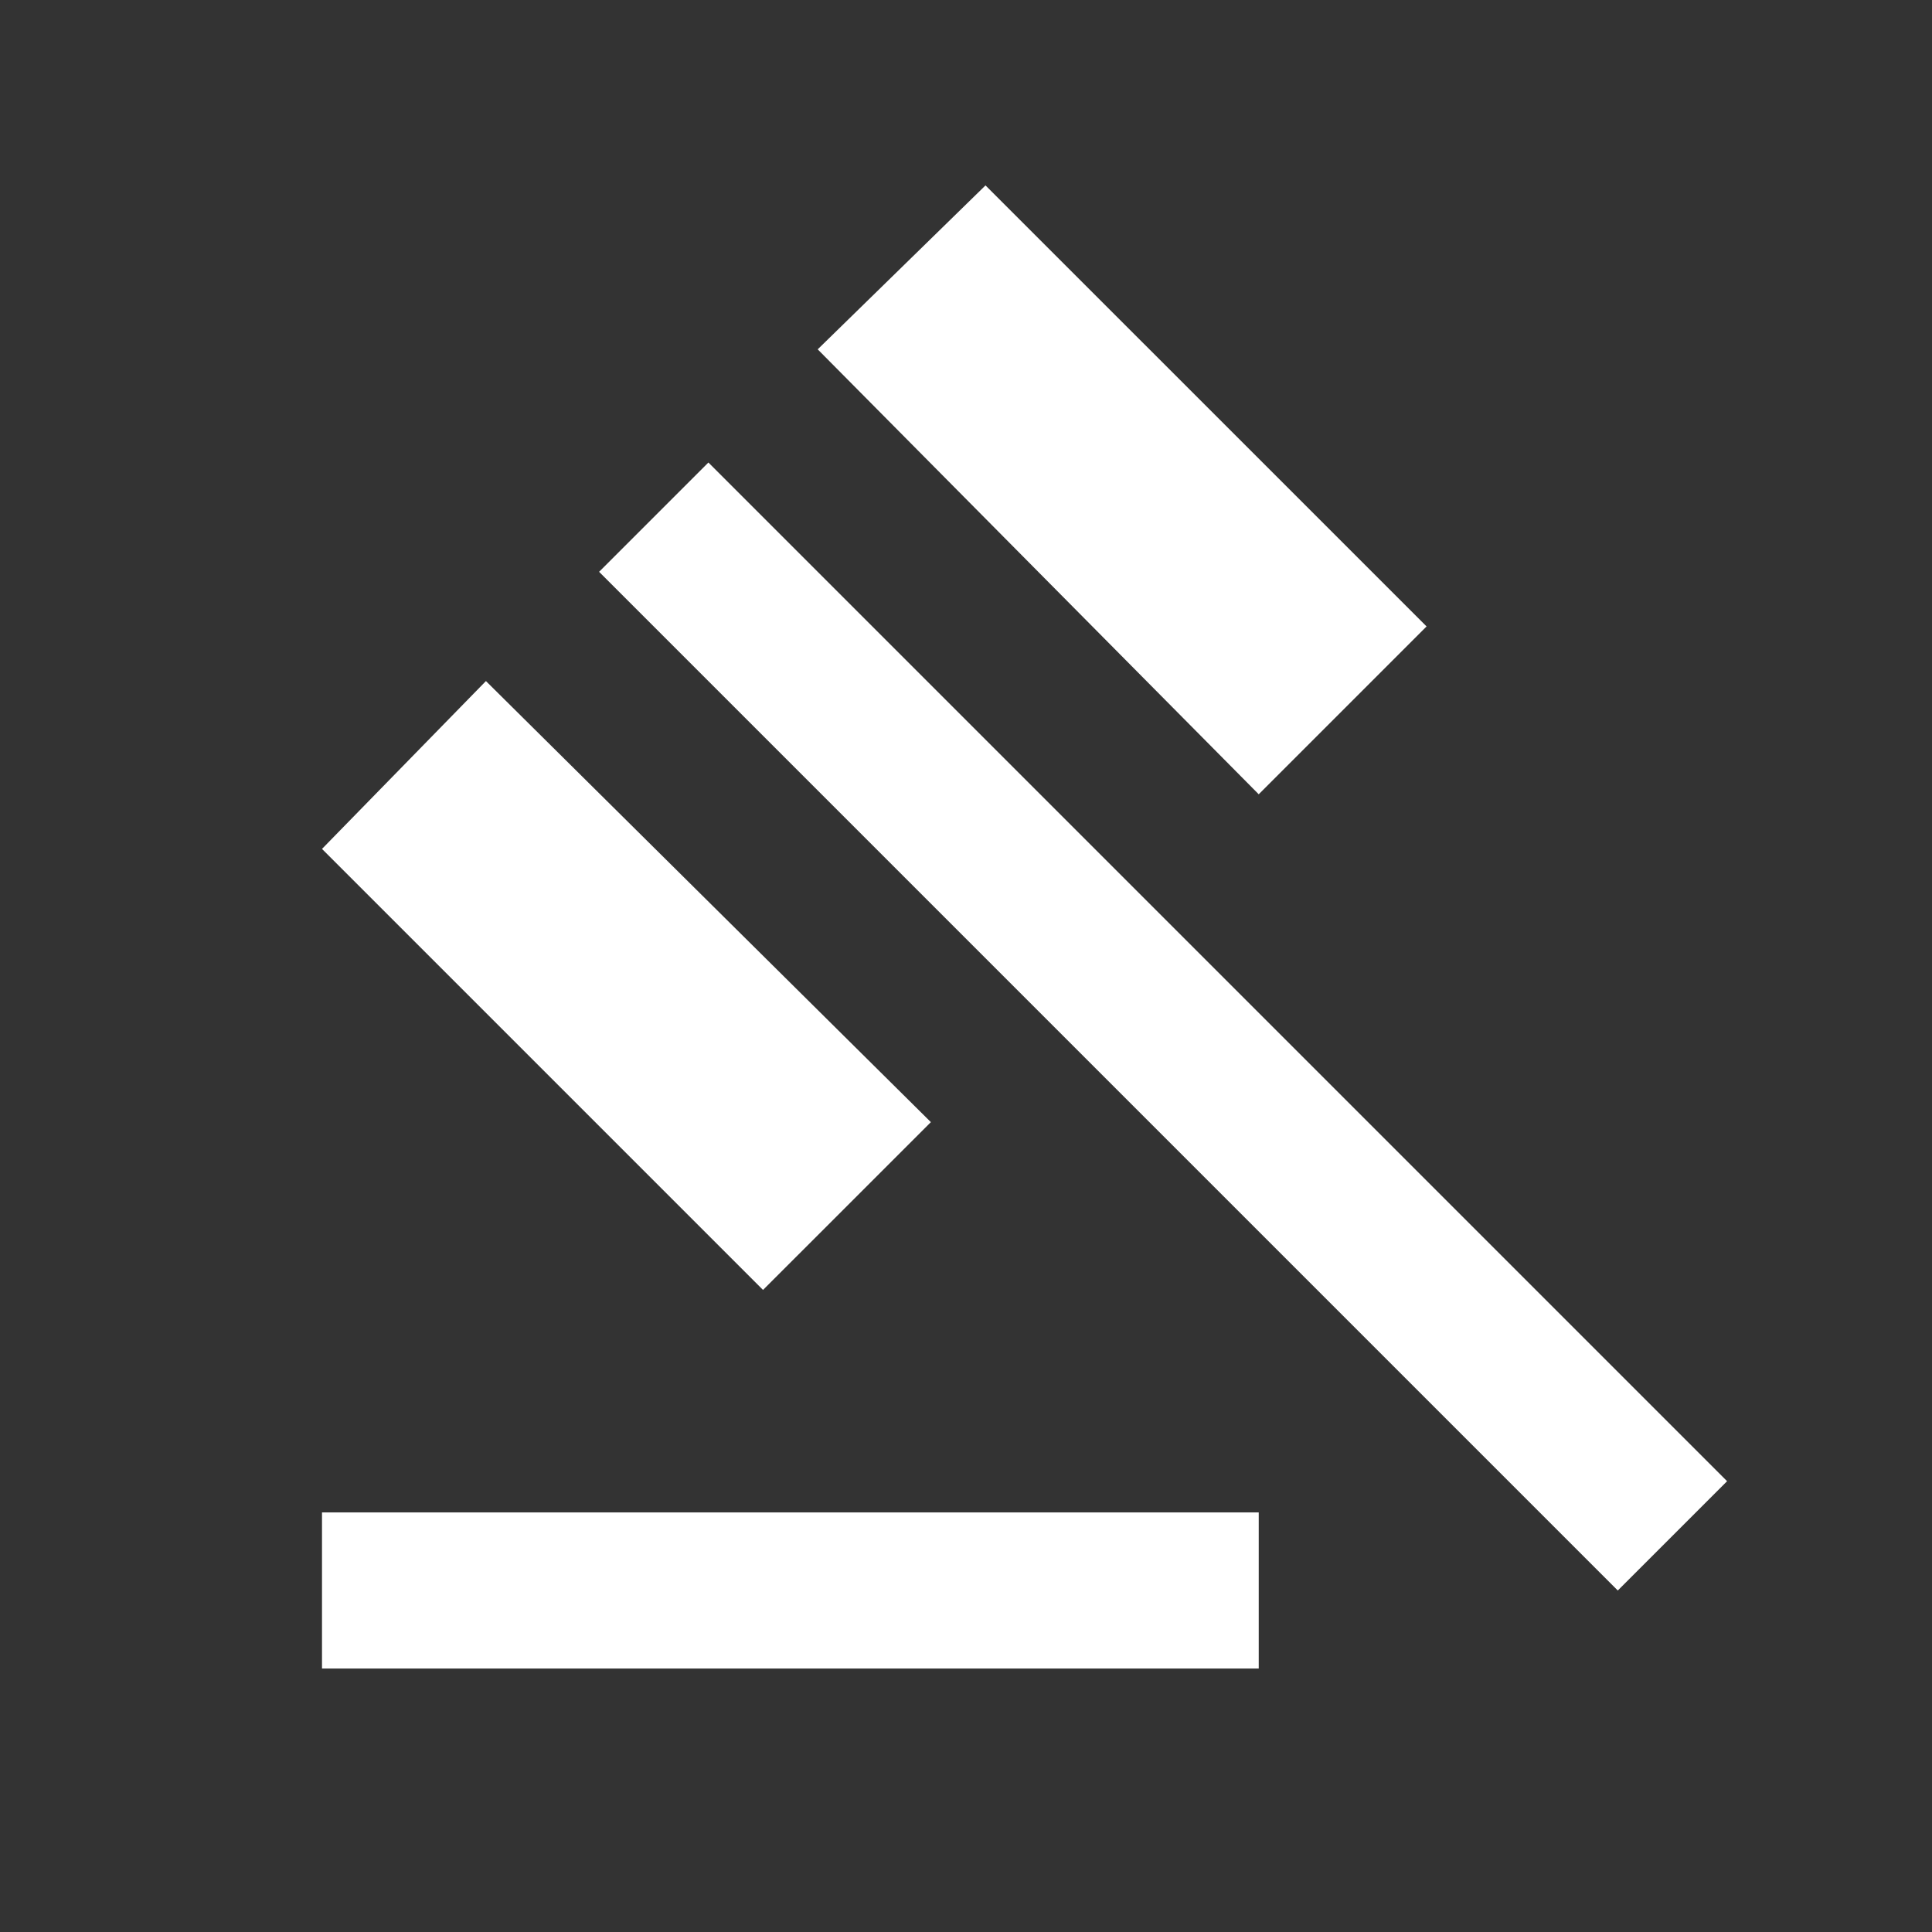 <svg width="33" height="33" viewBox="0 0 33 33" fill="none" xmlns="http://www.w3.org/2000/svg"><rect x="0" y="0" width="33" height="33" fill="#333333" stroke="none"/><path d="M5.5 28.5v-2.667h16V28.5h-16zm7.533-6.467L5.5 14.5l2.8-2.867 7.6 7.534-2.867 2.866zm8.467-8.466l-7.533-7.6 2.866-2.8 7.534 7.533-2.867 2.867zm6.133 13.6l-17.4-17.4L12.1 7.9l17.4 17.4-1.867 1.867z" fill="#fff"/></svg>
